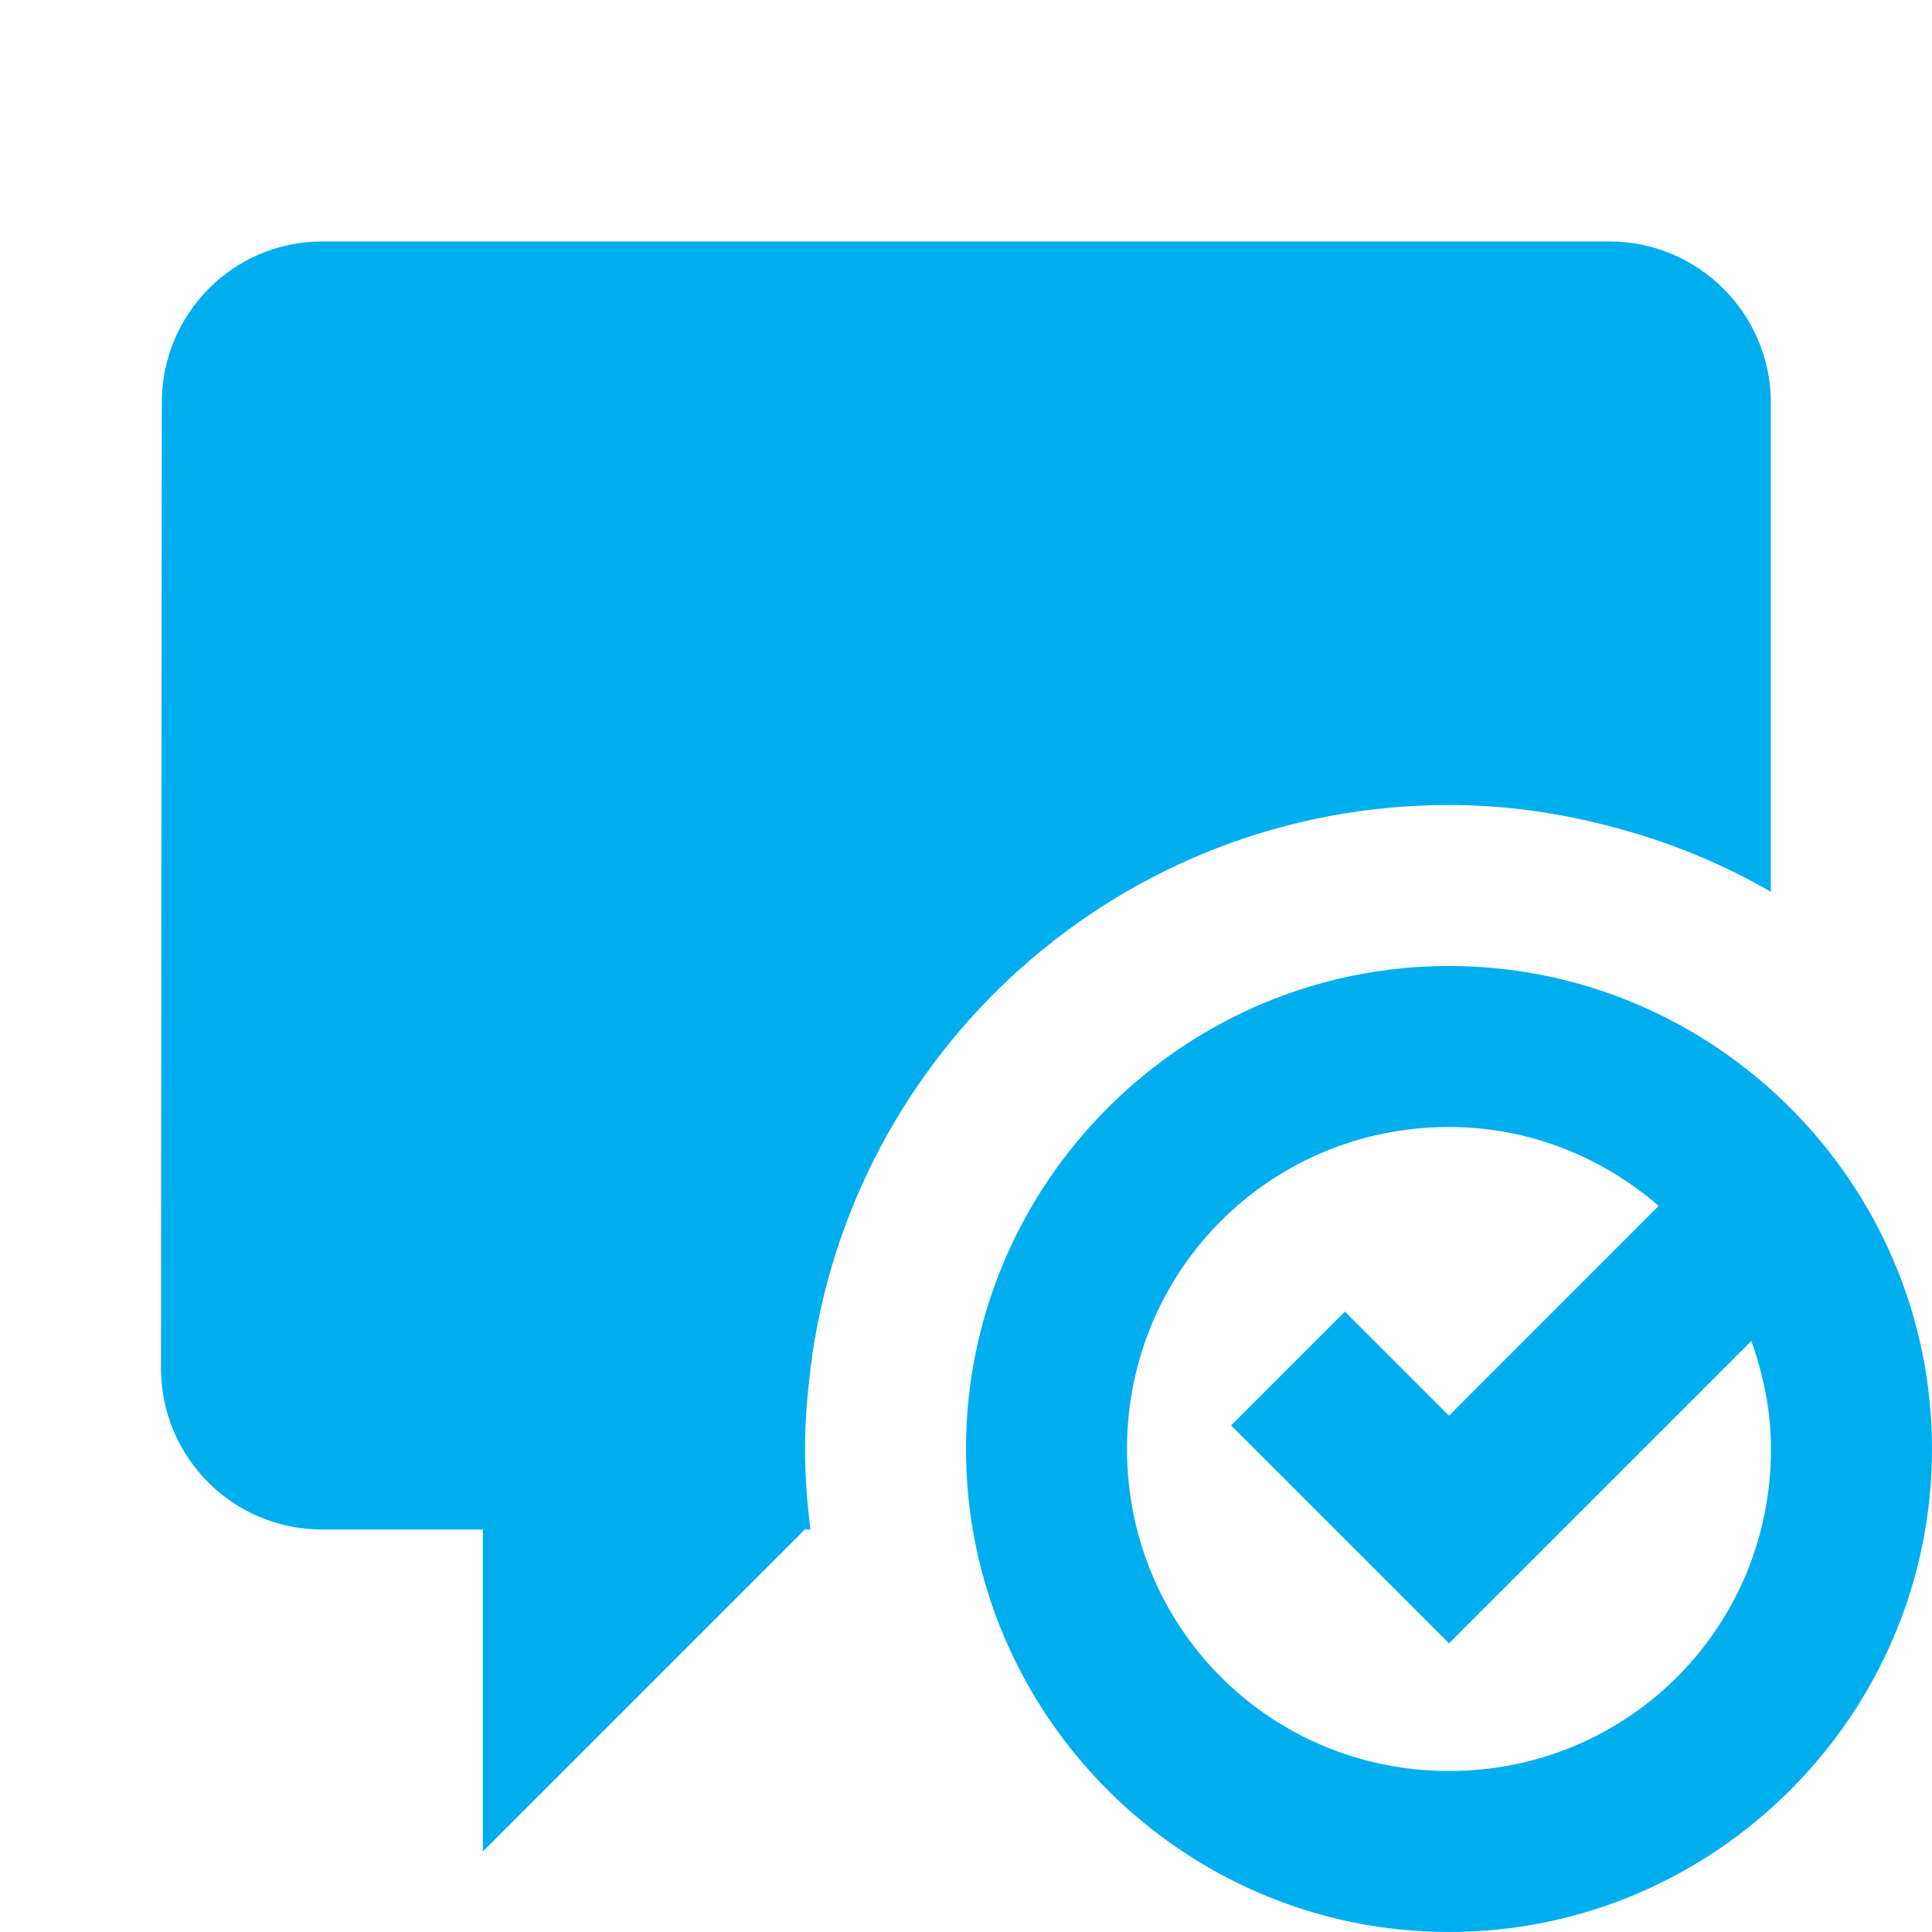 <svg xmlns="http://www.w3.org/2000/svg" viewBox="0 0 24 24">
  <path d="M3.998 3C2.898 3 2.01 3.9 2.01 5L2 16.998C2 18.103 2.895 19 4 19L5.998 19L5.998 23L9.998 19L10.068 19C10.027 18.672 10 18.339 10 18C10 17.662 10.028 17.331 10.068 17.004C10.069 17.003 10.068 17.001 10.068 17C10.561 13.055 13.921 10 18 10C18.7 10 19.375 10.099 20.021 10.27C20.723 10.453 21.386 10.724 21.998 11.078L21.998 5C21.998 3.9 21.098 3 19.998 3L3.998 3 z M 18 12C14.698 12 12 14.698 12 18C12 21.302 14.698 24 18 24C21.302 24 24 21.302 24 18C24 14.698 21.302 12 18 12 z M 18 14C19.004 14 19.906 14.377 20.605 14.98L18 17.586L16.707 16.293L15.293 17.707L18 20.414L21.756 16.658C21.905 17.079 22 17.526 22 18C22 20.221 20.221 22 18 22C15.779 22 14 20.221 14 18C14 15.779 15.779 14 18 14 z" fill="#00AEEF" />
</svg>